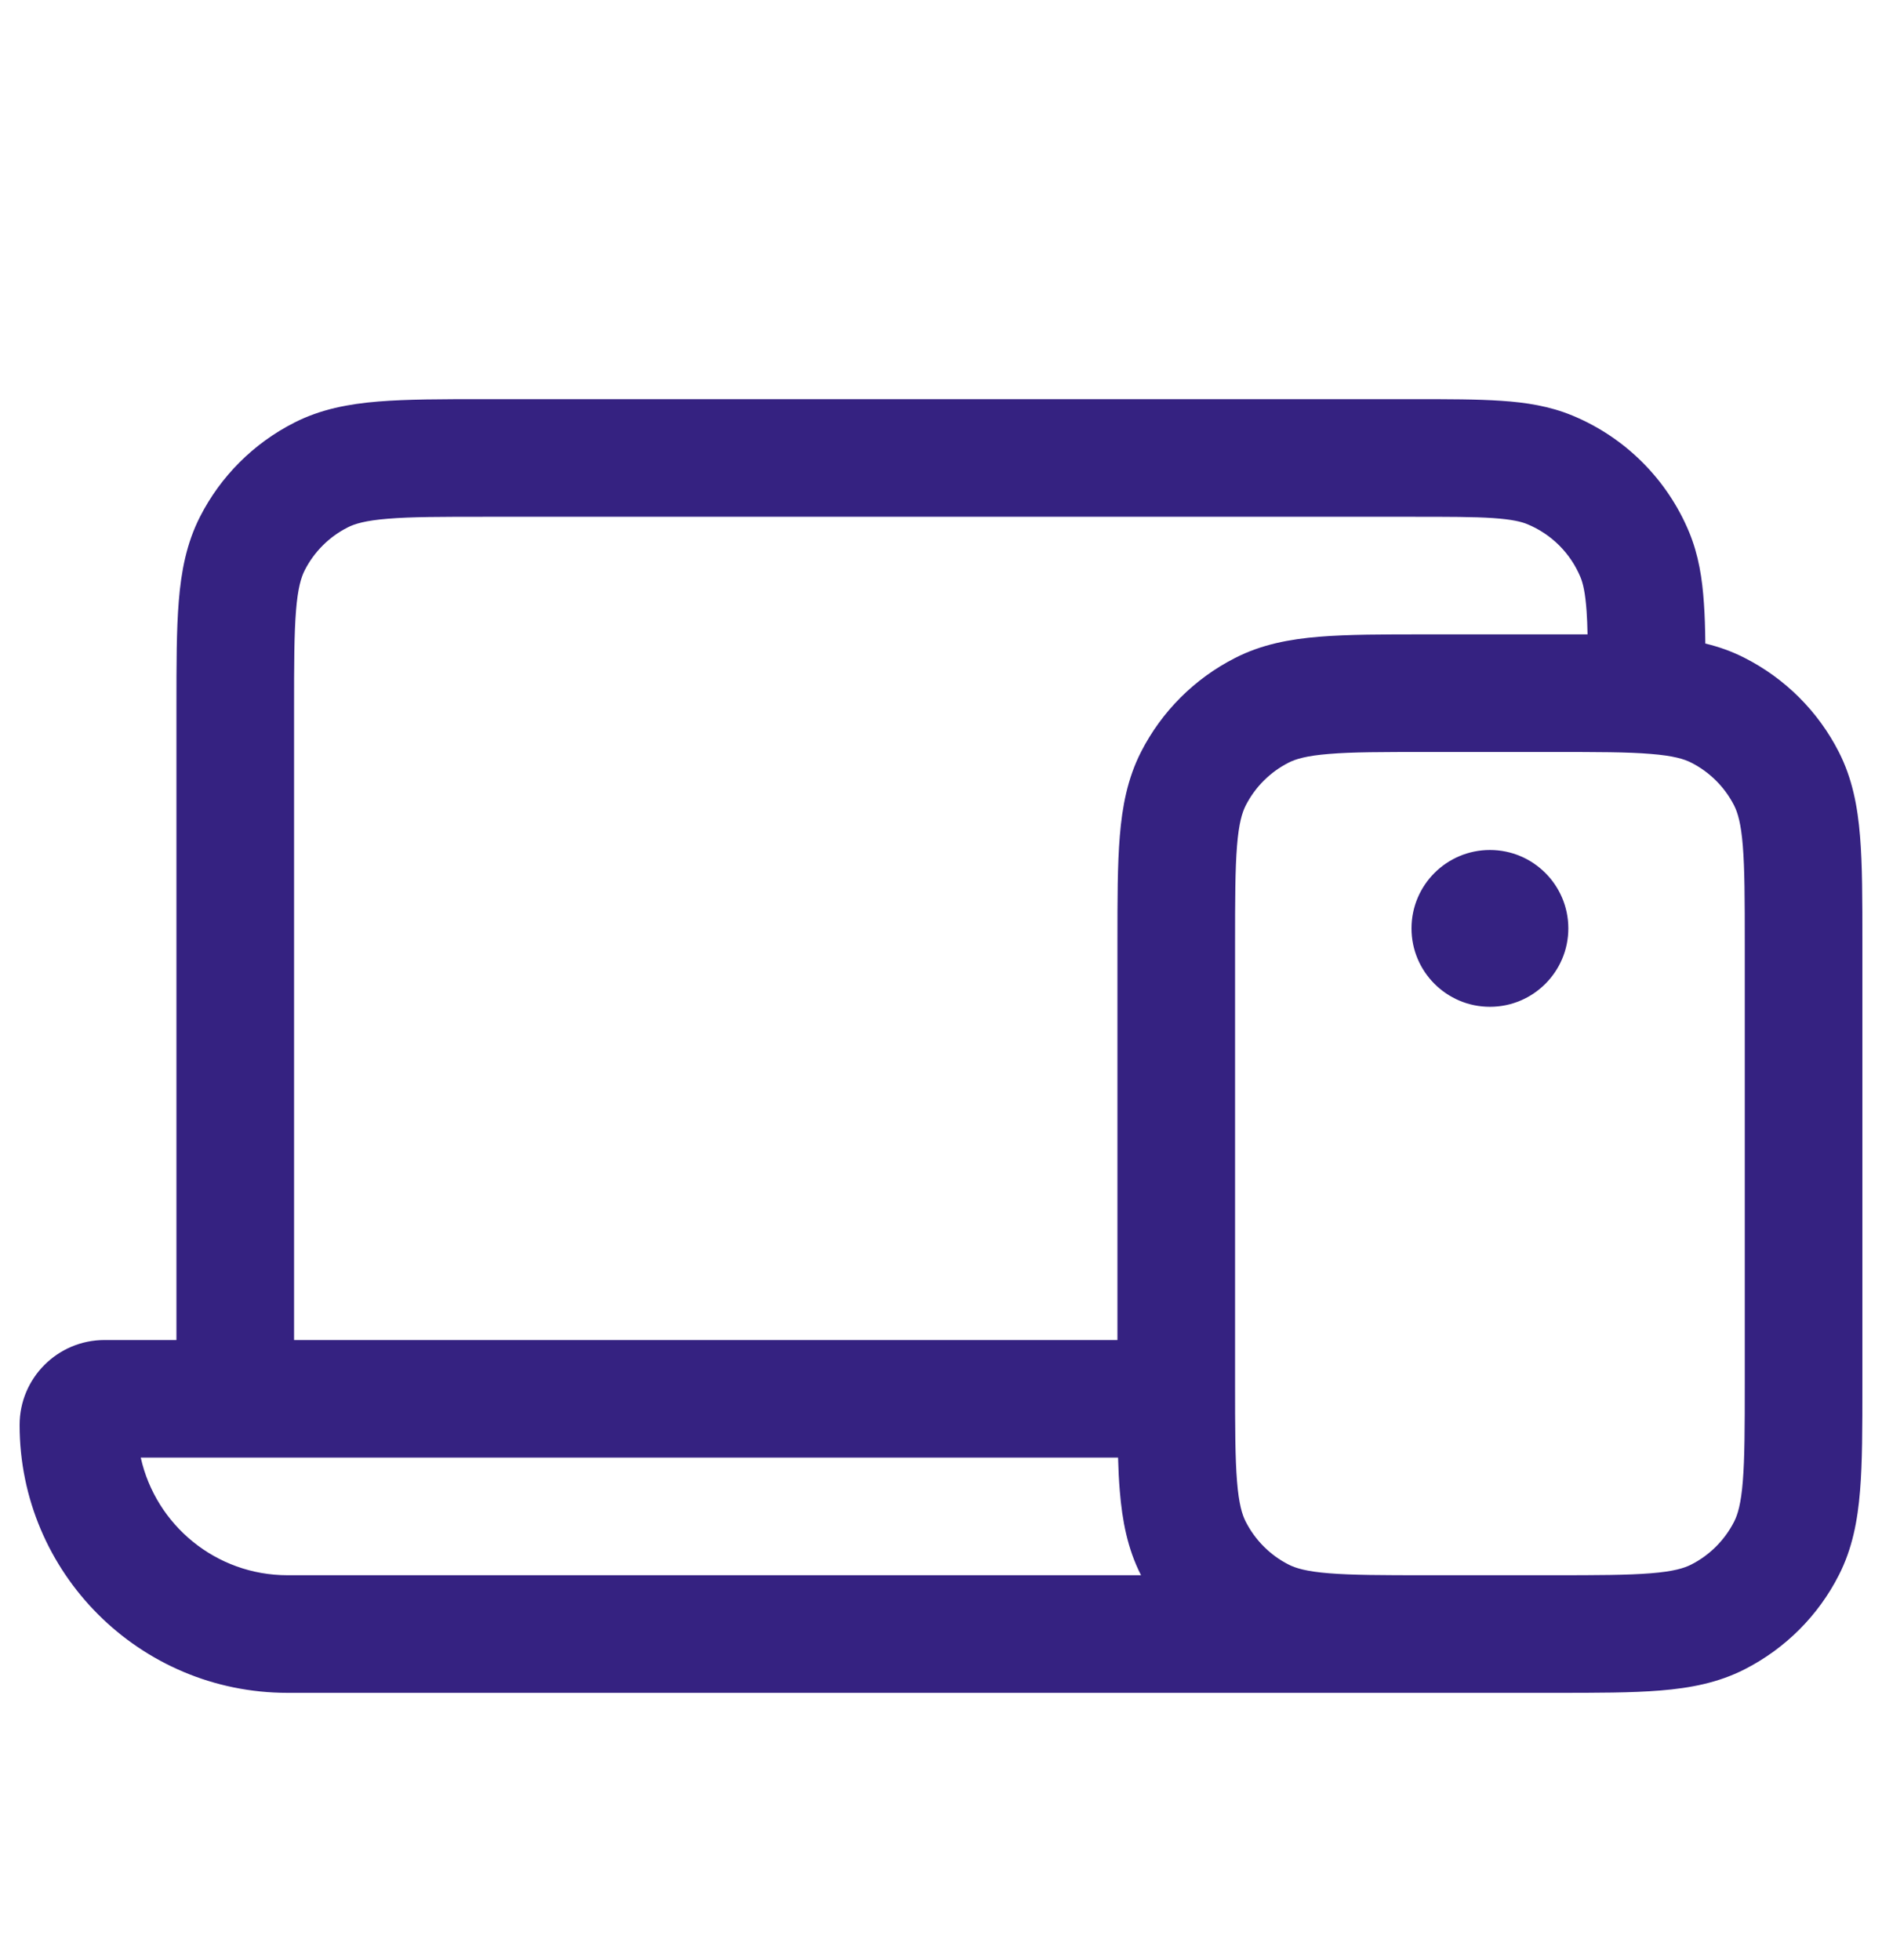 <svg width="24" height="25" viewBox="0 0 24 25" fill="none" xmlns="http://www.w3.org/2000/svg">
<path fill-rule="evenodd" clip-rule="evenodd" d="M6.2 5.091H6.17H6.17C5.635 5.091 5.19 5.091 4.825 5.121C4.445 5.152 4.089 5.219 3.752 5.391C3.234 5.654 2.813 6.075 2.55 6.592C2.378 6.93 2.311 7.286 2.28 7.666C2.25 8.03 2.25 8.476 2.25 9.01L2.25 9.041V17.091H1.333C0.735 17.091 0.25 17.576 0.25 18.174C0.25 20.061 1.78 21.591 3.667 21.591H18.116H18.169H18.2H19H19.8H19.831C20.365 21.591 20.81 21.591 21.175 21.561C21.555 21.53 21.911 21.463 22.248 21.291C22.766 21.027 23.187 20.607 23.45 20.089C23.622 19.752 23.689 19.395 23.72 19.015C23.75 18.651 23.75 18.205 23.75 17.671V17.641V12.041V12.01C23.75 11.476 23.75 11.03 23.72 10.666C23.689 10.286 23.622 9.93 23.45 9.592C23.187 9.075 22.766 8.654 22.248 8.391C22.086 8.308 21.919 8.249 21.747 8.208C21.745 8.019 21.74 7.849 21.729 7.695C21.708 7.378 21.661 7.079 21.541 6.788C21.262 6.115 20.726 5.579 20.052 5.3C19.762 5.18 19.462 5.133 19.145 5.112C18.841 5.091 18.47 5.091 18.025 5.091H18.025H18H6.2ZM19 20.091L18.2 20.091C17.628 20.091 17.243 20.09 16.948 20.066C16.66 20.043 16.523 20.001 16.433 19.955C16.197 19.835 16.006 19.643 15.886 19.408C15.84 19.318 15.798 19.18 15.775 18.893C15.751 18.598 15.75 18.213 15.75 17.641V12.041C15.75 11.468 15.751 11.084 15.775 10.788C15.798 10.501 15.84 10.364 15.886 10.273C16.006 10.038 16.197 9.847 16.433 9.727C16.523 9.681 16.66 9.639 16.948 9.616C17.243 9.591 17.628 9.591 18.2 9.591H19.8C20.372 9.591 20.757 9.591 21.052 9.616C21.34 9.639 21.477 9.681 21.567 9.727C21.803 9.847 21.994 10.038 22.114 10.273C22.16 10.364 22.202 10.501 22.225 10.788C22.249 11.084 22.25 11.468 22.25 12.041V17.641C22.25 18.213 22.249 18.598 22.225 18.893C22.202 19.18 22.16 19.318 22.114 19.408C21.994 19.643 21.803 19.835 21.567 19.955C21.477 20.001 21.34 20.043 21.052 20.066C20.757 20.09 20.372 20.091 19.8 20.091L19 20.091ZM3.667 20.091H14.55L14.55 20.089C14.378 19.752 14.311 19.395 14.28 19.015C14.269 18.885 14.262 18.743 14.258 18.591H3H1.795C1.986 19.449 2.751 20.091 3.667 20.091ZM14.25 12.041V17.091H3.75V9.041C3.75 8.468 3.751 8.084 3.775 7.788C3.798 7.501 3.84 7.364 3.886 7.273C4.006 7.038 4.197 6.847 4.433 6.727C4.523 6.681 4.66 6.639 4.947 6.616C5.243 6.591 5.628 6.591 6.2 6.591H18C18.476 6.591 18.796 6.591 19.043 6.608C19.284 6.625 19.401 6.654 19.478 6.686C19.785 6.813 20.028 7.056 20.155 7.362C20.187 7.44 20.216 7.557 20.233 7.798C20.239 7.885 20.243 7.982 20.245 8.091C20.113 8.091 19.975 8.091 19.83 8.091L19.8 8.091H18.2L18.17 8.091C17.635 8.091 17.19 8.091 16.825 8.121C16.445 8.152 16.089 8.219 15.752 8.391C15.234 8.654 14.813 9.075 14.55 9.592C14.378 9.93 14.311 10.286 14.28 10.666C14.25 11.03 14.25 11.476 14.25 12.01V12.041ZM19 12.841C19.552 12.841 20 12.393 20 11.841C20 11.289 19.552 10.841 19 10.841C18.448 10.841 18 11.289 18 11.841C18 12.393 18.448 12.841 19 12.841Z" fill="#352281"/>
</svg>
